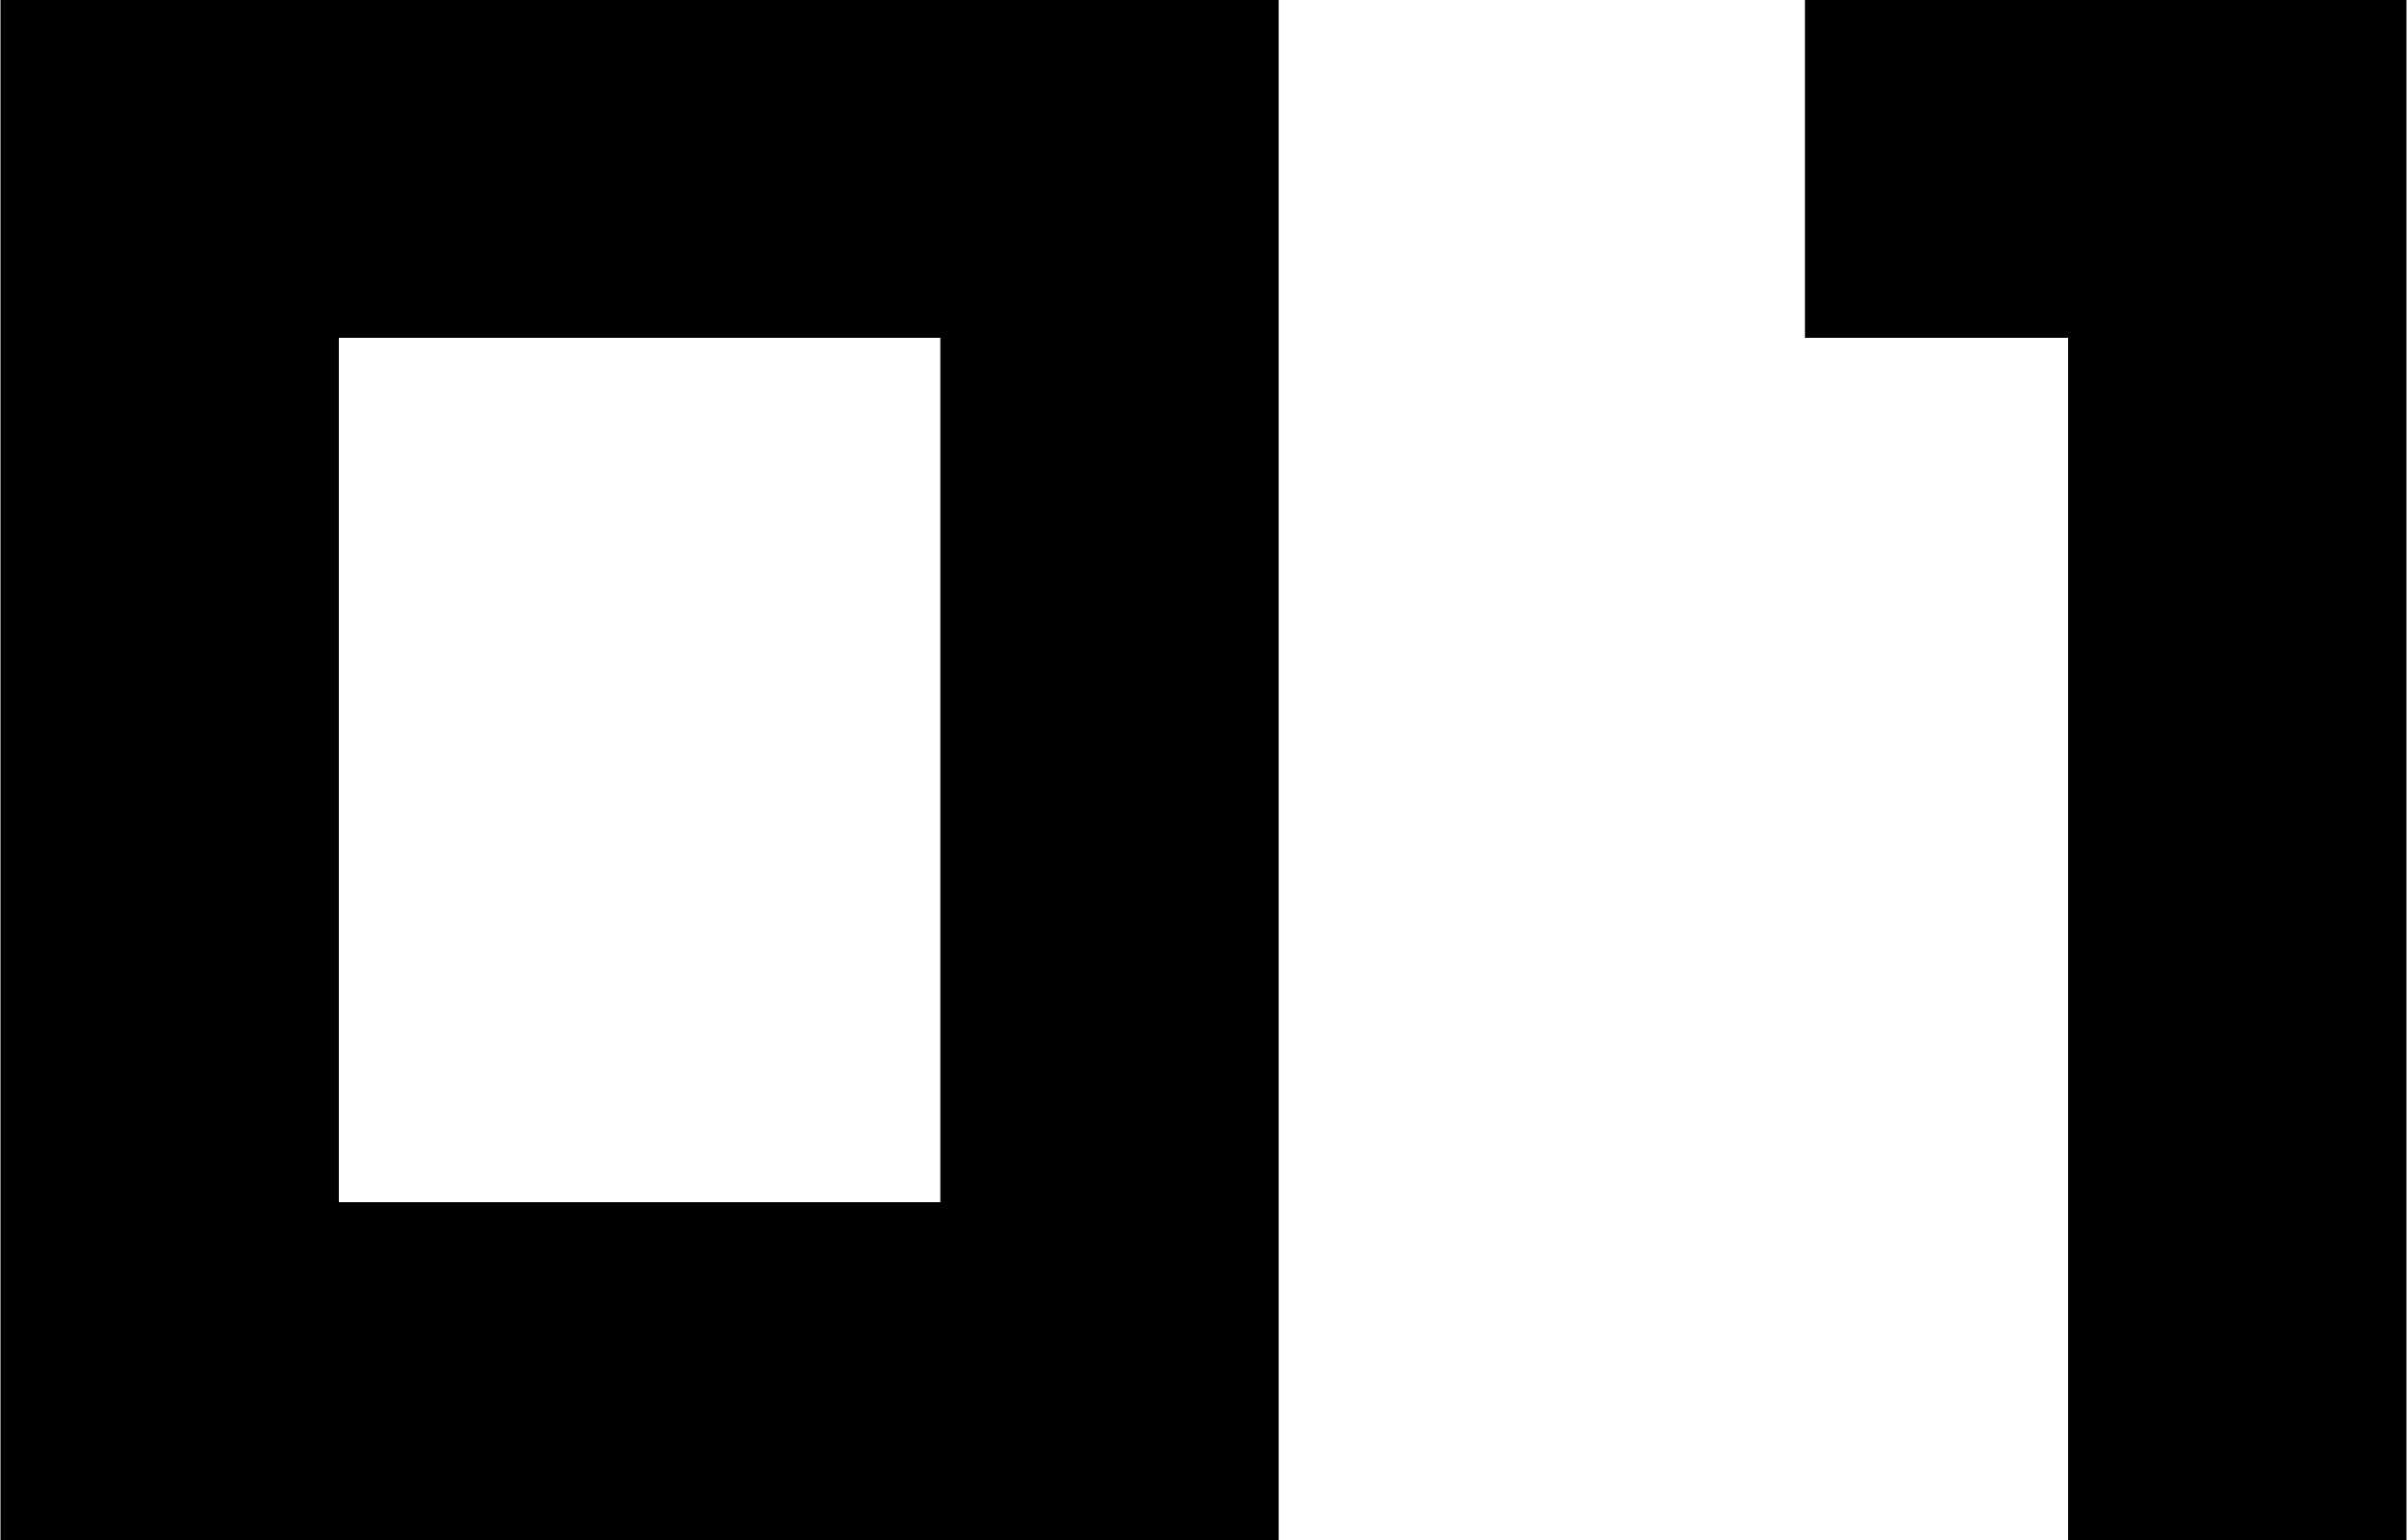 <svg aria-hidden="true" xmlns="http://www.w3.org/2000/svg" viewBox="0 0 57.625 36.88">
  <path
    d="M278.231,1525.98h30.6v-36.9h-30.6v36.9Zm8.1-8.1v-20.7h14.4v20.7h-14.4Zm49.5-28.8h-14.4v8.1h6.3v28.8h8.1v-36.9Z"
    transform="translate(-278.219 -1489.09)" />
</svg>
